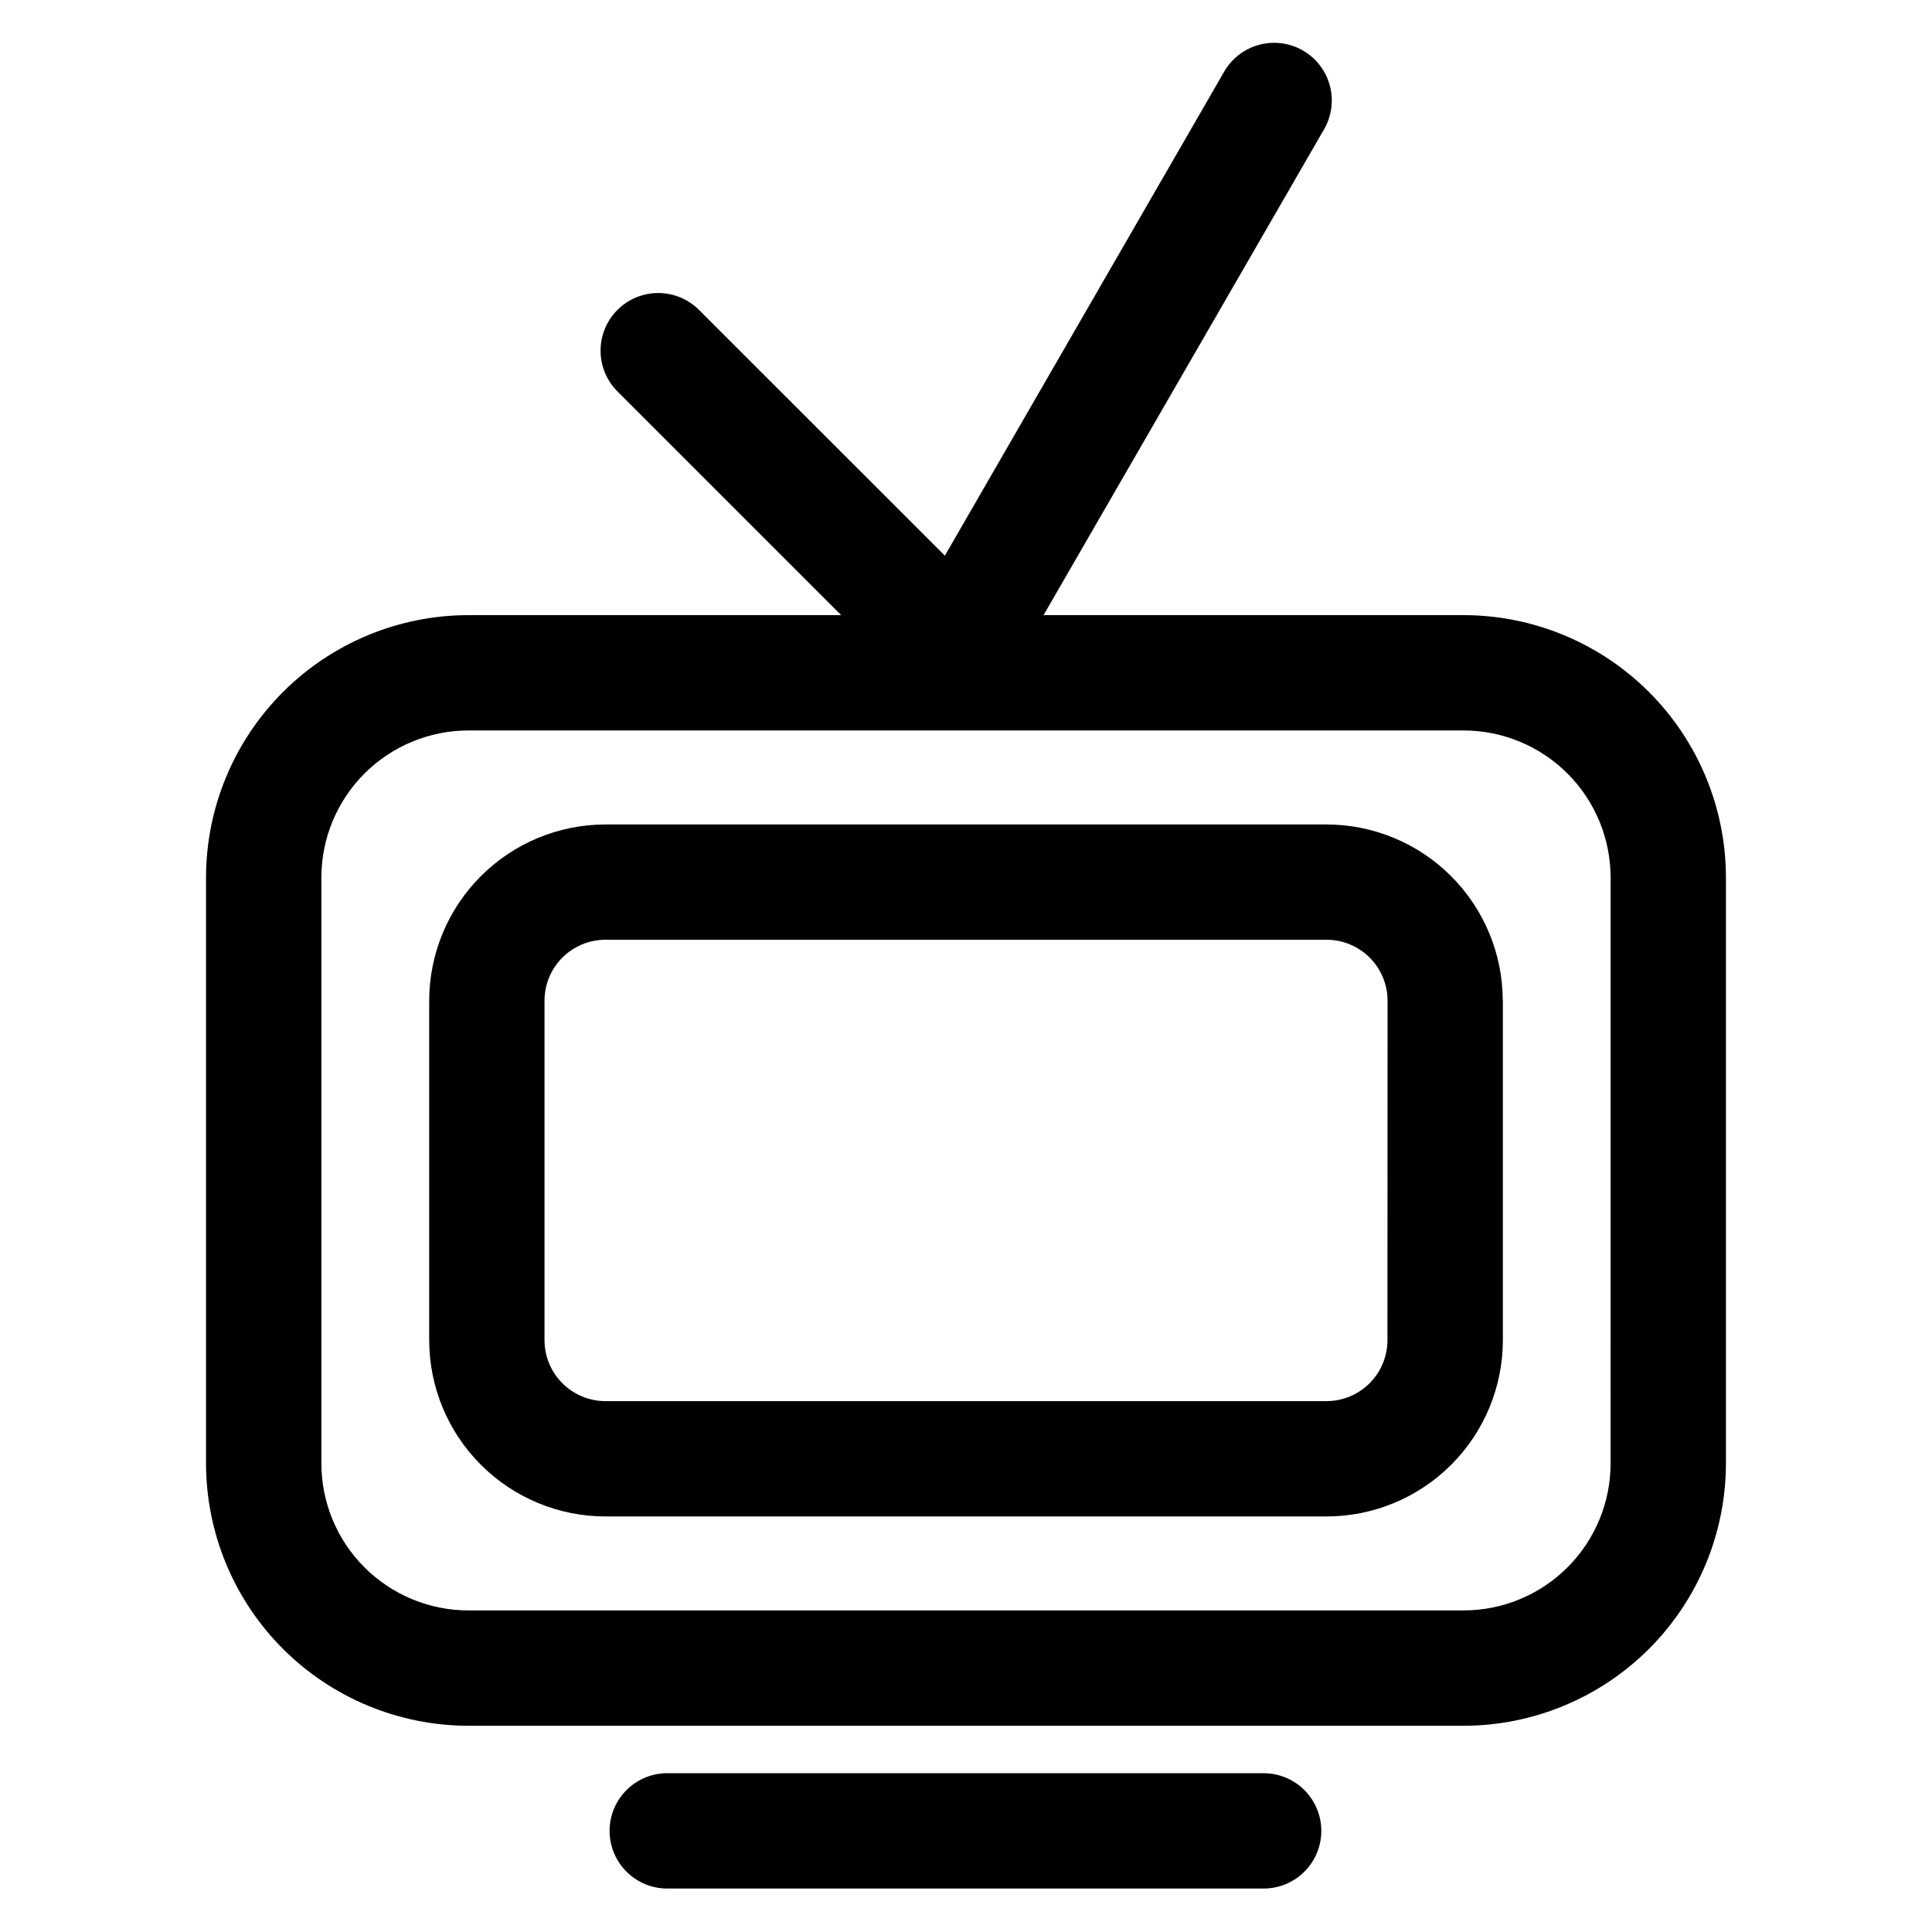 <?xml version="1.0" encoding="UTF-8"?>
<!-- The Best Svg Icon site in the world: iconSvg.co, Visit us! https://iconsvg.co -->
<svg fill="#000000" width="800px" height="800px" version="1.1" viewBox="144 144 512 512" xmlns="http://www.w3.org/2000/svg">
 <path d="m494.16 629.2c0 4.051-1.609 7.938-4.477 10.805-2.863 2.867-6.754 4.477-10.805 4.477h-157.76c-4.102 0.078-8.062-1.496-10.992-4.371s-4.582-6.805-4.582-10.91c0-4.102 1.652-8.035 4.582-10.906 2.93-2.875 6.891-4.449 10.992-4.371h157.76c4.051 0 7.938 1.605 10.805 4.473 2.867 2.863 4.477 6.75 4.477 10.805zm107.23-252.67v155.3c-0.023 18.43-7.352 36.102-20.383 49.133-13.035 13.031-30.703 20.363-49.133 20.383h-263.76c-18.43-0.02-36.098-7.352-49.129-20.383-13.035-13.031-20.363-30.703-20.387-49.133v-155.3c0.023-18.43 7.352-36.098 20.387-49.129 13.031-13.035 30.699-20.363 49.129-20.383h98.801l-59.285-59.285c-3.859-3.859-5.367-9.484-3.953-14.758 1.41-5.273 5.531-9.391 10.805-10.805 5.269-1.41 10.898 0.098 14.758 3.957l65.16 65.125 73.926-128.1c1.996-3.562 5.34-6.18 9.281-7.262s8.148-0.539 11.688 1.504c3.539 2.043 6.113 5.418 7.144 9.371 1.035 3.953 0.438 8.156-1.648 11.672l-74.238 128.58h111.32c18.43 0.02 36.098 7.348 49.133 20.383 13.031 13.031 20.359 30.699 20.383 49.129zm-30.562 0h-0.004c-0.008-10.324-4.117-20.227-11.418-27.531-7.305-7.301-17.203-11.406-27.531-11.418h-263.76c-10.328 0.012-20.227 4.117-27.531 11.418-7.301 7.305-11.406 17.207-11.418 27.531v155.3c0.012 10.328 4.117 20.23 11.418 27.531 7.305 7.301 17.203 11.41 27.531 11.418h263.76c10.328-0.008 20.227-4.117 27.531-11.418 7.301-7.301 11.41-17.203 11.418-27.531zm-28.551 32.652v89.992c-0.016 12.383-4.941 24.254-13.695 33.008-8.758 8.754-20.629 13.68-33.008 13.695h-191.13c-12.383-0.016-24.254-4.941-33.008-13.695-8.758-8.754-13.68-20.625-13.695-33.008v-89.992c0.016-12.379 4.941-24.246 13.699-33 8.754-8.754 20.621-13.676 33.004-13.691h191.1c12.383 0.016 24.25 4.938 33.004 13.691 8.758 8.754 13.684 20.621 13.699 33zm-30.559 0c-0.008-4.277-1.711-8.379-4.738-11.406-3.023-3.023-7.129-4.727-11.406-4.731h-191.13c-4.281 0.004-8.383 1.707-11.41 4.731-3.027 3.027-4.731 7.129-4.734 11.406v89.992c0.008 4.281 1.711 8.383 4.734 11.406 3.027 3.023 7.129 4.727 11.41 4.734h191.1c4.281-0.008 8.383-1.711 11.41-4.738 3.027-3.023 4.731-7.129 4.734-11.406z"/>
</svg>